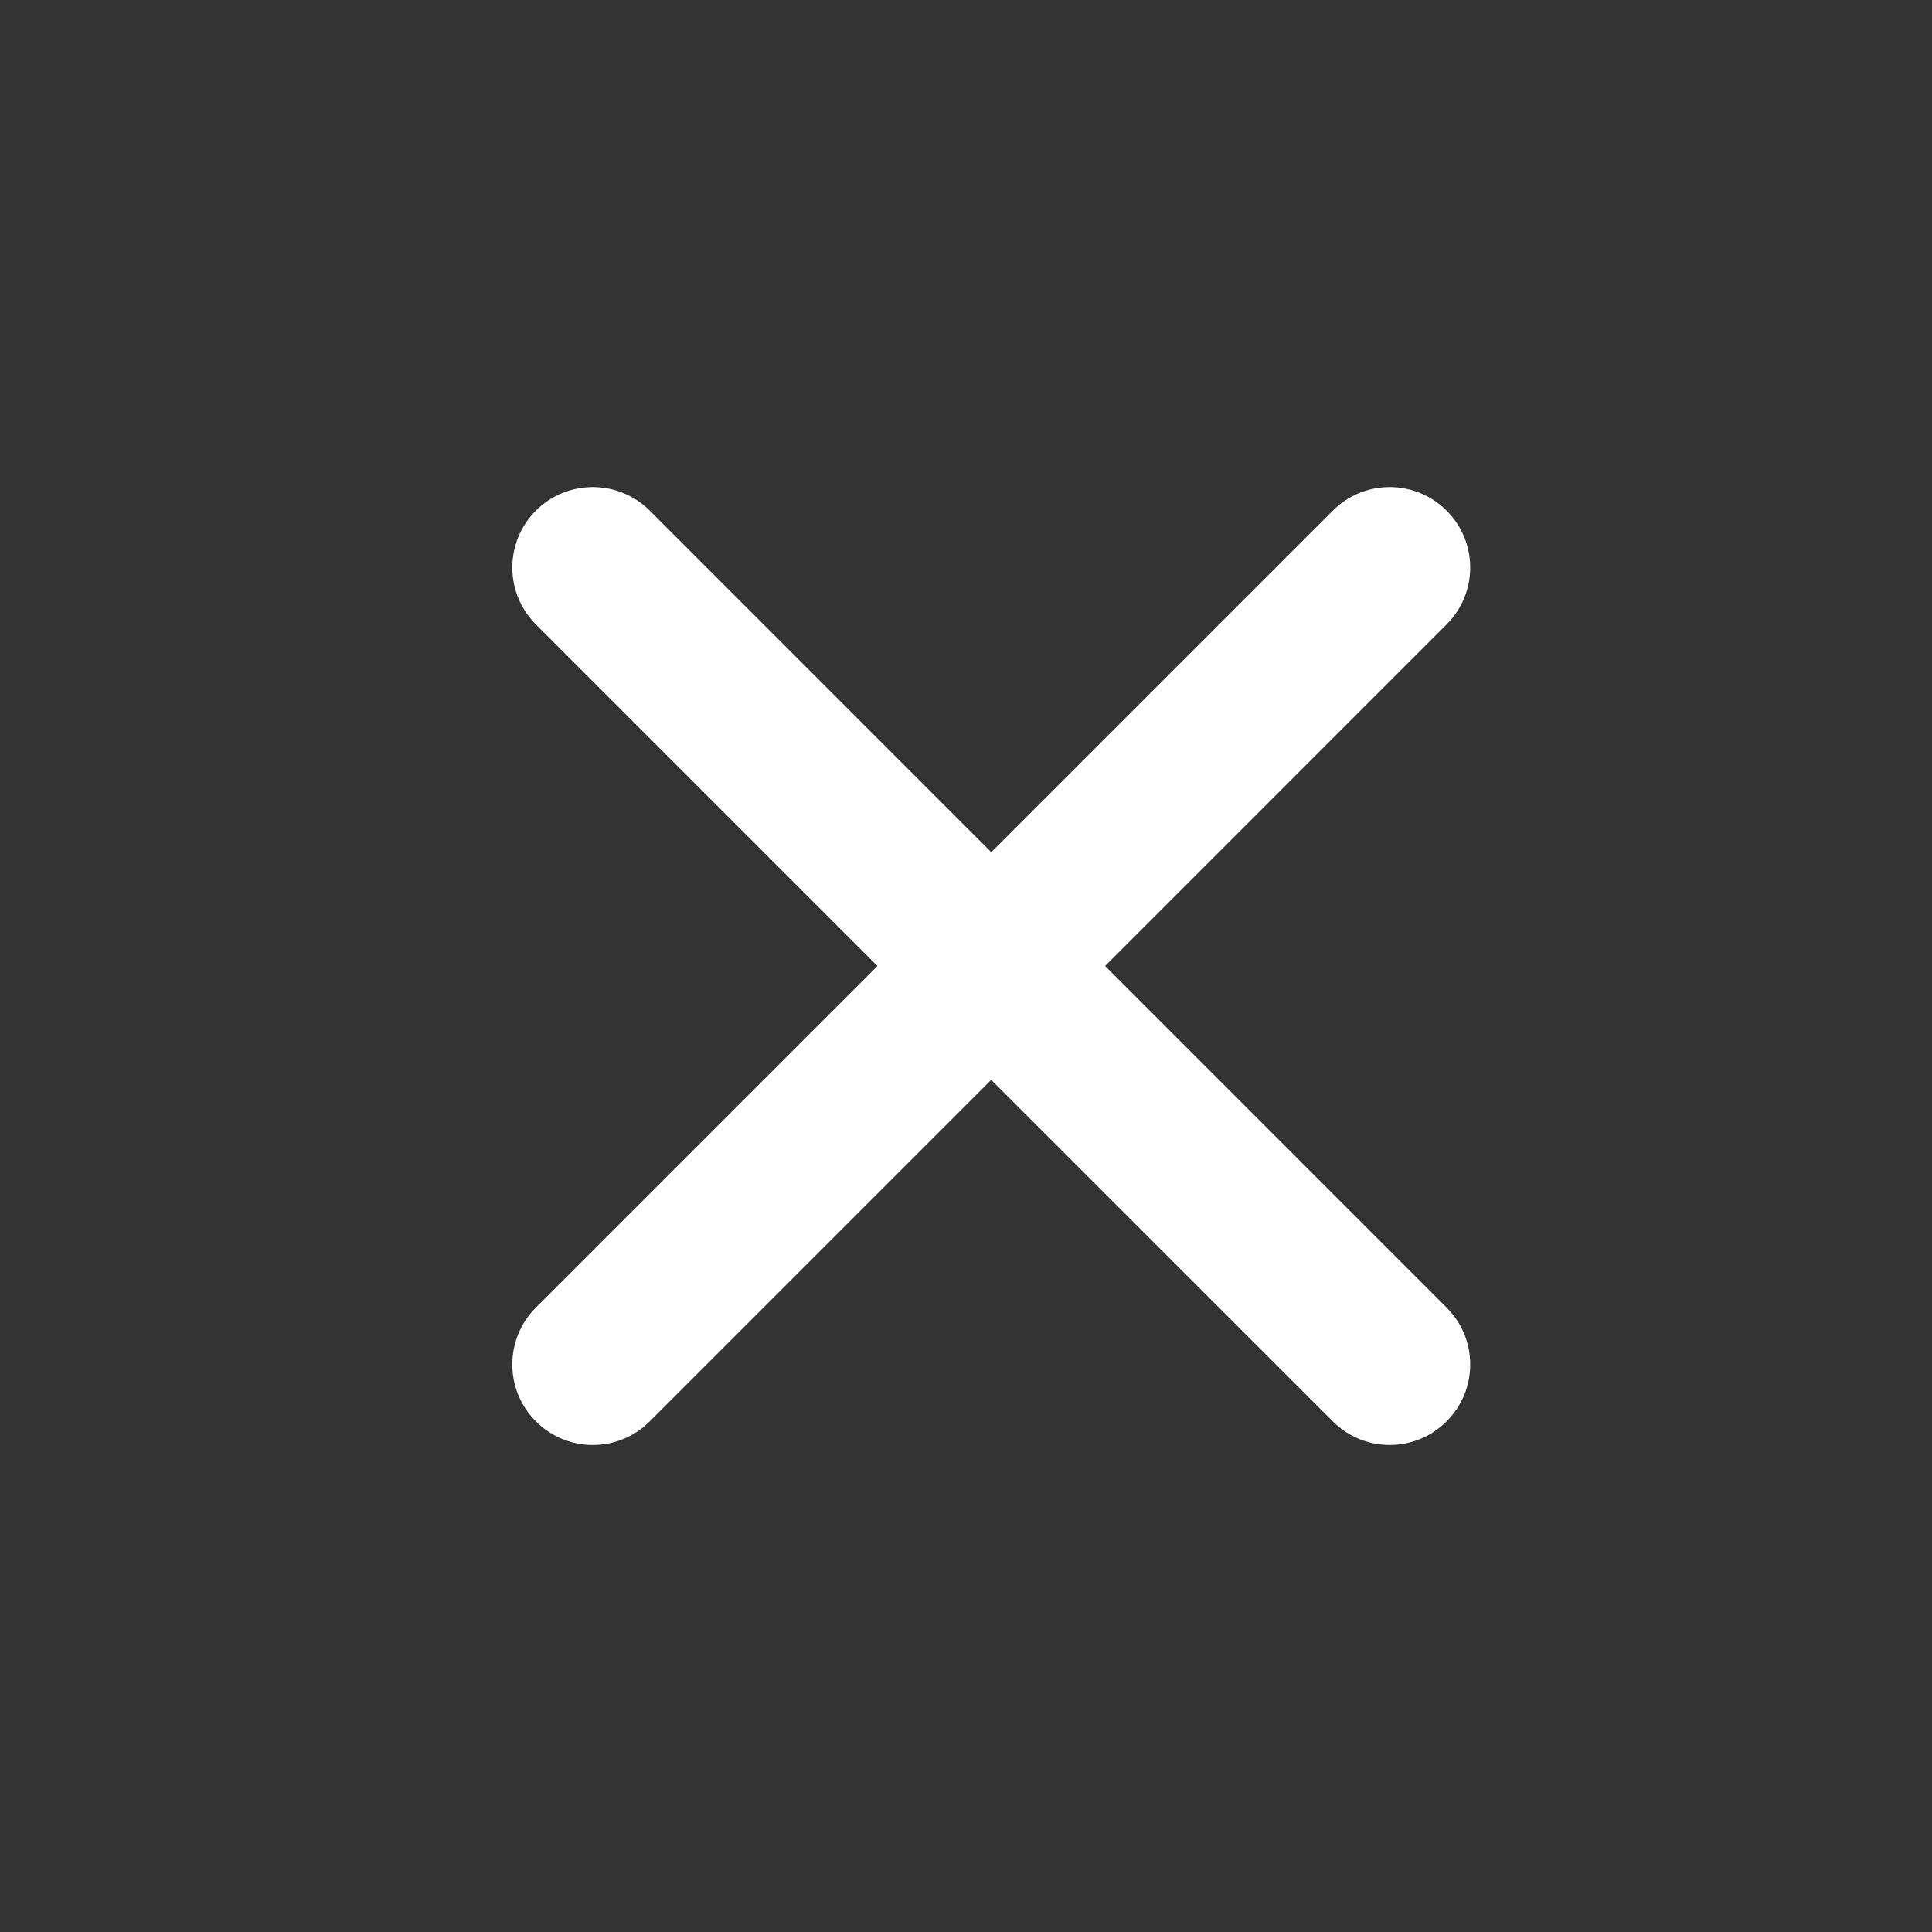 <svg width="20" height="20" viewBox="0 0 20 20" fill="none" xmlns="http://www.w3.org/2000/svg">
<rect x="0" y="0" width="20" height="20" fill="#333333" stroke="none"/>
<g clip-path="url(#clip0_5186_701)">
<path fill-rule="evenodd" clip-rule="evenodd" d="M6.726 5.286C6.4 4.961 5.873 4.961 5.547 5.286C5.222 5.611 5.222 6.139 5.547 6.464L9.083 10L5.547 13.536C5.222 13.861 5.222 14.389 5.547 14.714C5.873 15.04 6.4 15.04 6.726 14.714L10.261 11.179L13.797 14.714C14.122 15.04 14.65 15.04 14.975 14.714C15.301 14.389 15.301 13.861 14.975 13.536L11.44 10L14.975 6.464C15.301 6.139 15.301 5.611 14.975 5.286C14.65 4.961 14.122 4.961 13.797 5.286L10.261 8.822L6.726 5.286Z" fill="white"/>
</g>
<defs>
<clipPath id="clip0_5186_701">
<rect width="20" height="20" fill="white"/>
</clipPath>
</defs>
</svg>
